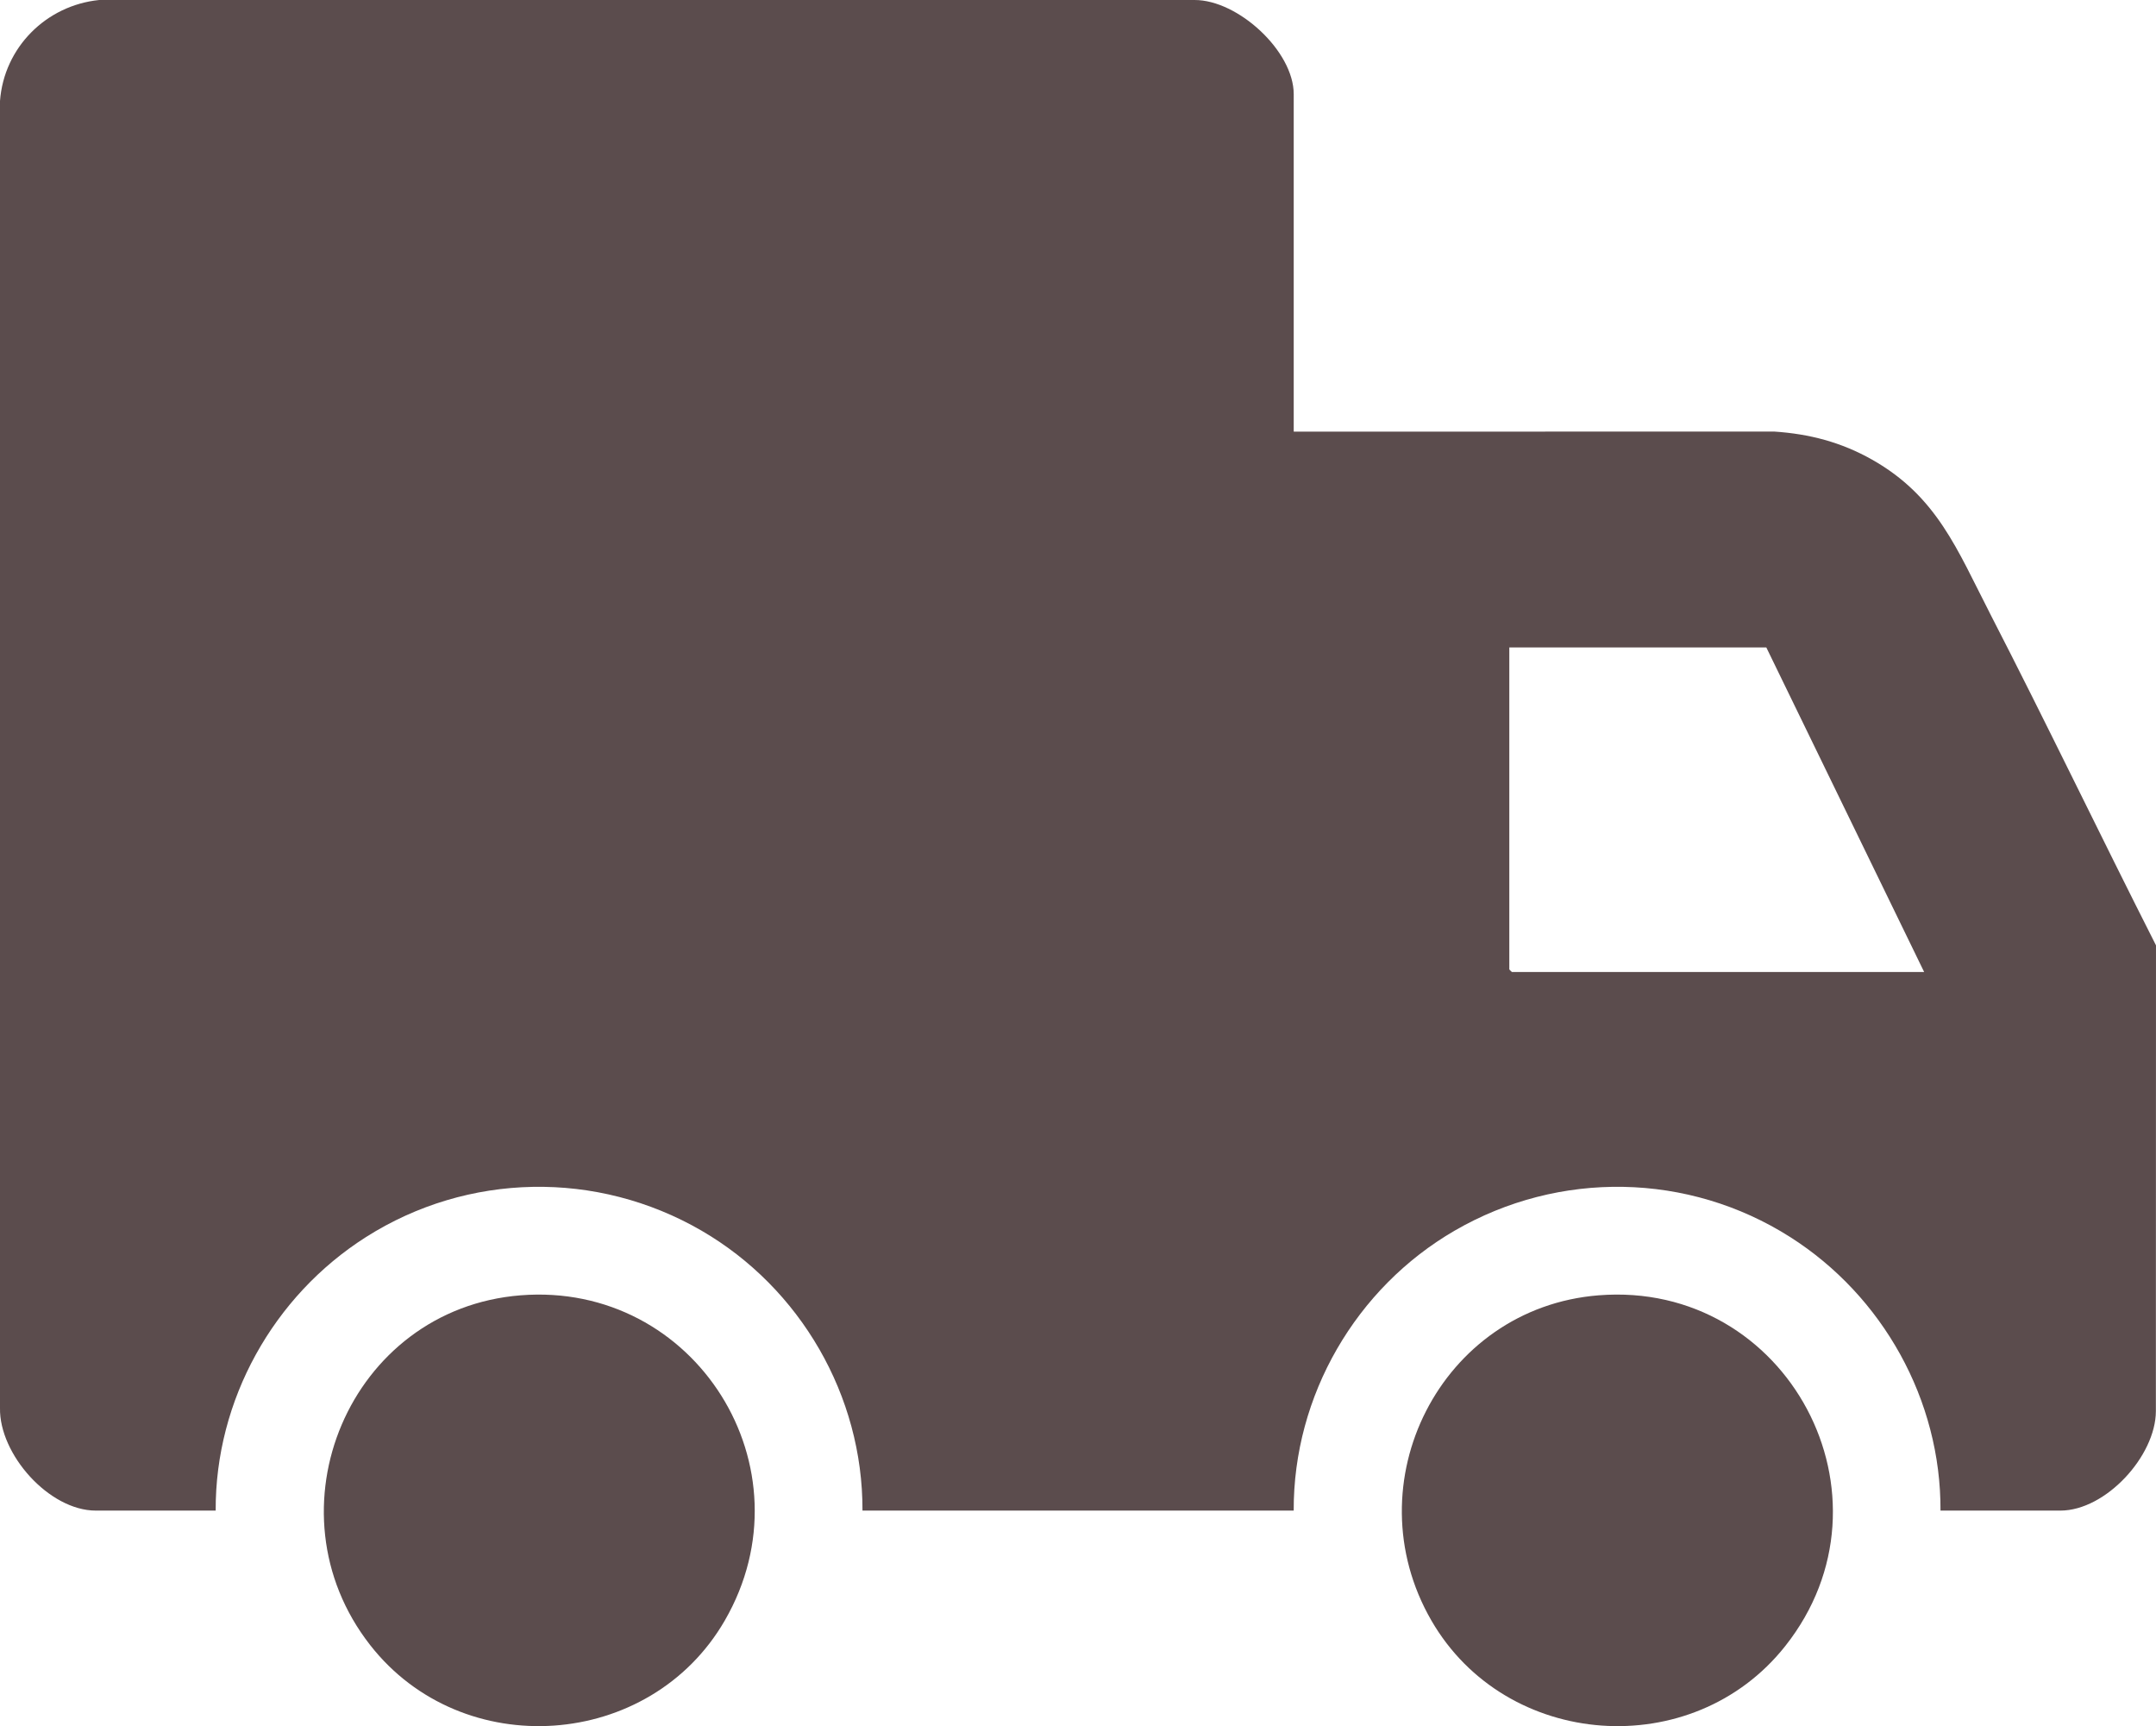 <?xml version="1.0" encoding="UTF-8"?> <svg xmlns="http://www.w3.org/2000/svg" id="Layer_2" data-name="Layer 2" viewBox="0 0 936.86 749.92"><defs><style> .cls-1 { fill: #5b4c4d; } </style></defs><g id="Layer_1-2" data-name="Layer 1"><g><path class="cls-1" d="M694.67,562.75c82.15-6.51,132.32,87.66,81.08,152.39-40.22,50.81-121.35,44.98-153.76-11.11-34.45-59.61,4.01-135.84,72.68-141.28Z"></path><path class="cls-1" d="M226.23,562.75c75.96-6.02,126.97,75.09,88.72,141.28-32.52,56.26-114.01,61.93-154.09,10.69-45.84-58.61-8.96-146.08,65.37-151.97Z"></path><path class="cls-1" d="M864.6,266.26c-14.09-27.36-22.88-50.63-51.13-66.58-13.39-7.56-27.17-11.17-42.53-12.19l-208.77.04V40.9C562.16,22.16,537.91-.04,519.09,0H43.1C20.05,2.33,1.72,20.64,0,43.87v567.81c-.39,20.12,21.33,44.6,41.63,44.6h52.09c-.21-48.06,25.05-93.24,65.27-118.81,44.3-28.16,100.47-29.13,145.84-2.82,42.89,24.87,70.15,71.68,69.95,121.63h187.38c-.18-49.99,27.03-96.74,69.95-121.63,45.37-26.31,101.55-25.35,145.84,2.82,40.19,25.55,65.5,70.79,65.27,118.81h52.09c19.67,0,41.43-23.67,41.5-43.22l.05-202.36c-24.34-48-47.62-96.59-72.27-144.44ZM656.97,422.28c-.08,0-1.12-1.05-1.12-1.12v-139.88h111.68l68.58,141h-179.13Z"></path></g></g></svg> 
